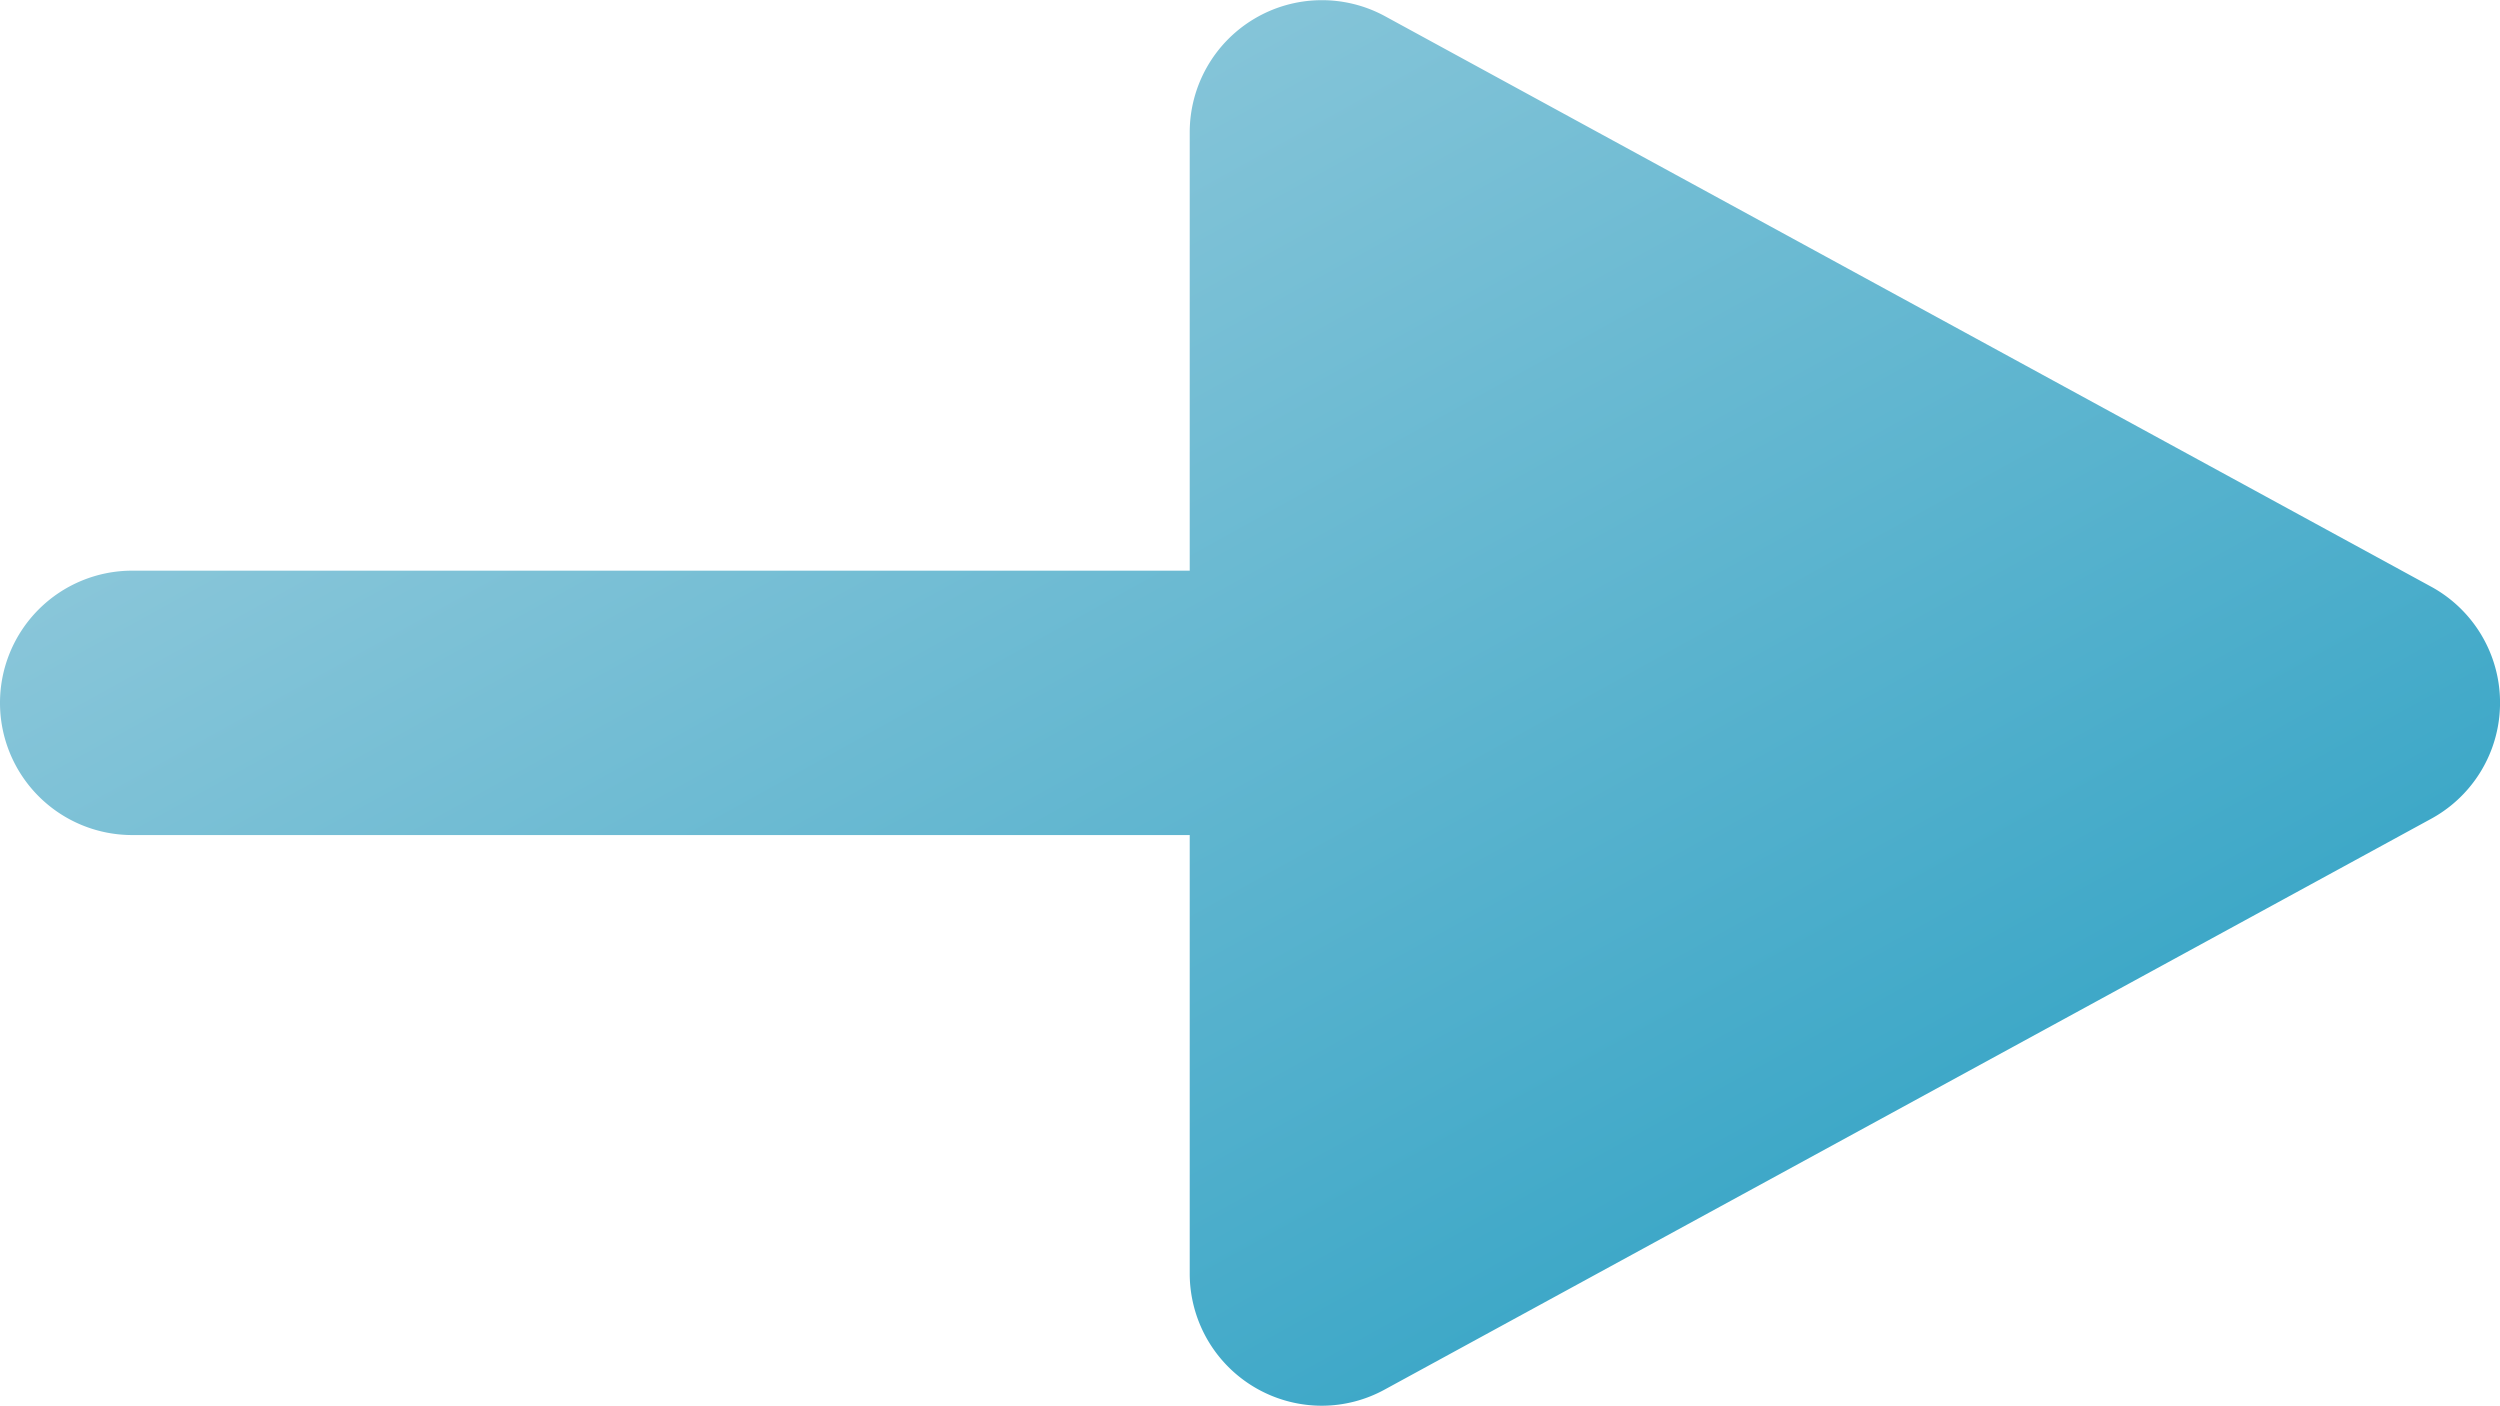 <svg xmlns="http://www.w3.org/2000/svg" xmlns:xlink="http://www.w3.org/1999/xlink" width="18.912" height="10.634" viewBox="0 0 18.912 10.634">
  <defs>
    <linearGradient id="linear-gradient" x2="1" y2="1" gradientUnits="objectBoundingBox">
      <stop offset="0" stop-color="#a7d2e0"/>
      <stop offset="1" stop-color="#209cc1"/>
    </linearGradient>
  </defs>
  <g id="グループ_3862" data-name="グループ 3862" transform="translate(-773 -1500.683)">
    <path id="合体_19" data-name="合体 19" d="M-5439-339.684V-343h-8a1,1,0,0,1-1-1,1,1,0,0,1,1-1h8v-3.316a1,1,0,0,1,1.478-.878l7.913,4.315a1,1,0,0,1,0,1.756l-7.913,4.316a.991.991,0,0,1-.478.124A1,1,0,0,1-5439-339.684Z" transform="translate(6221 1850)" fill="url(#linear-gradient)"/>
  </g>
</svg>
